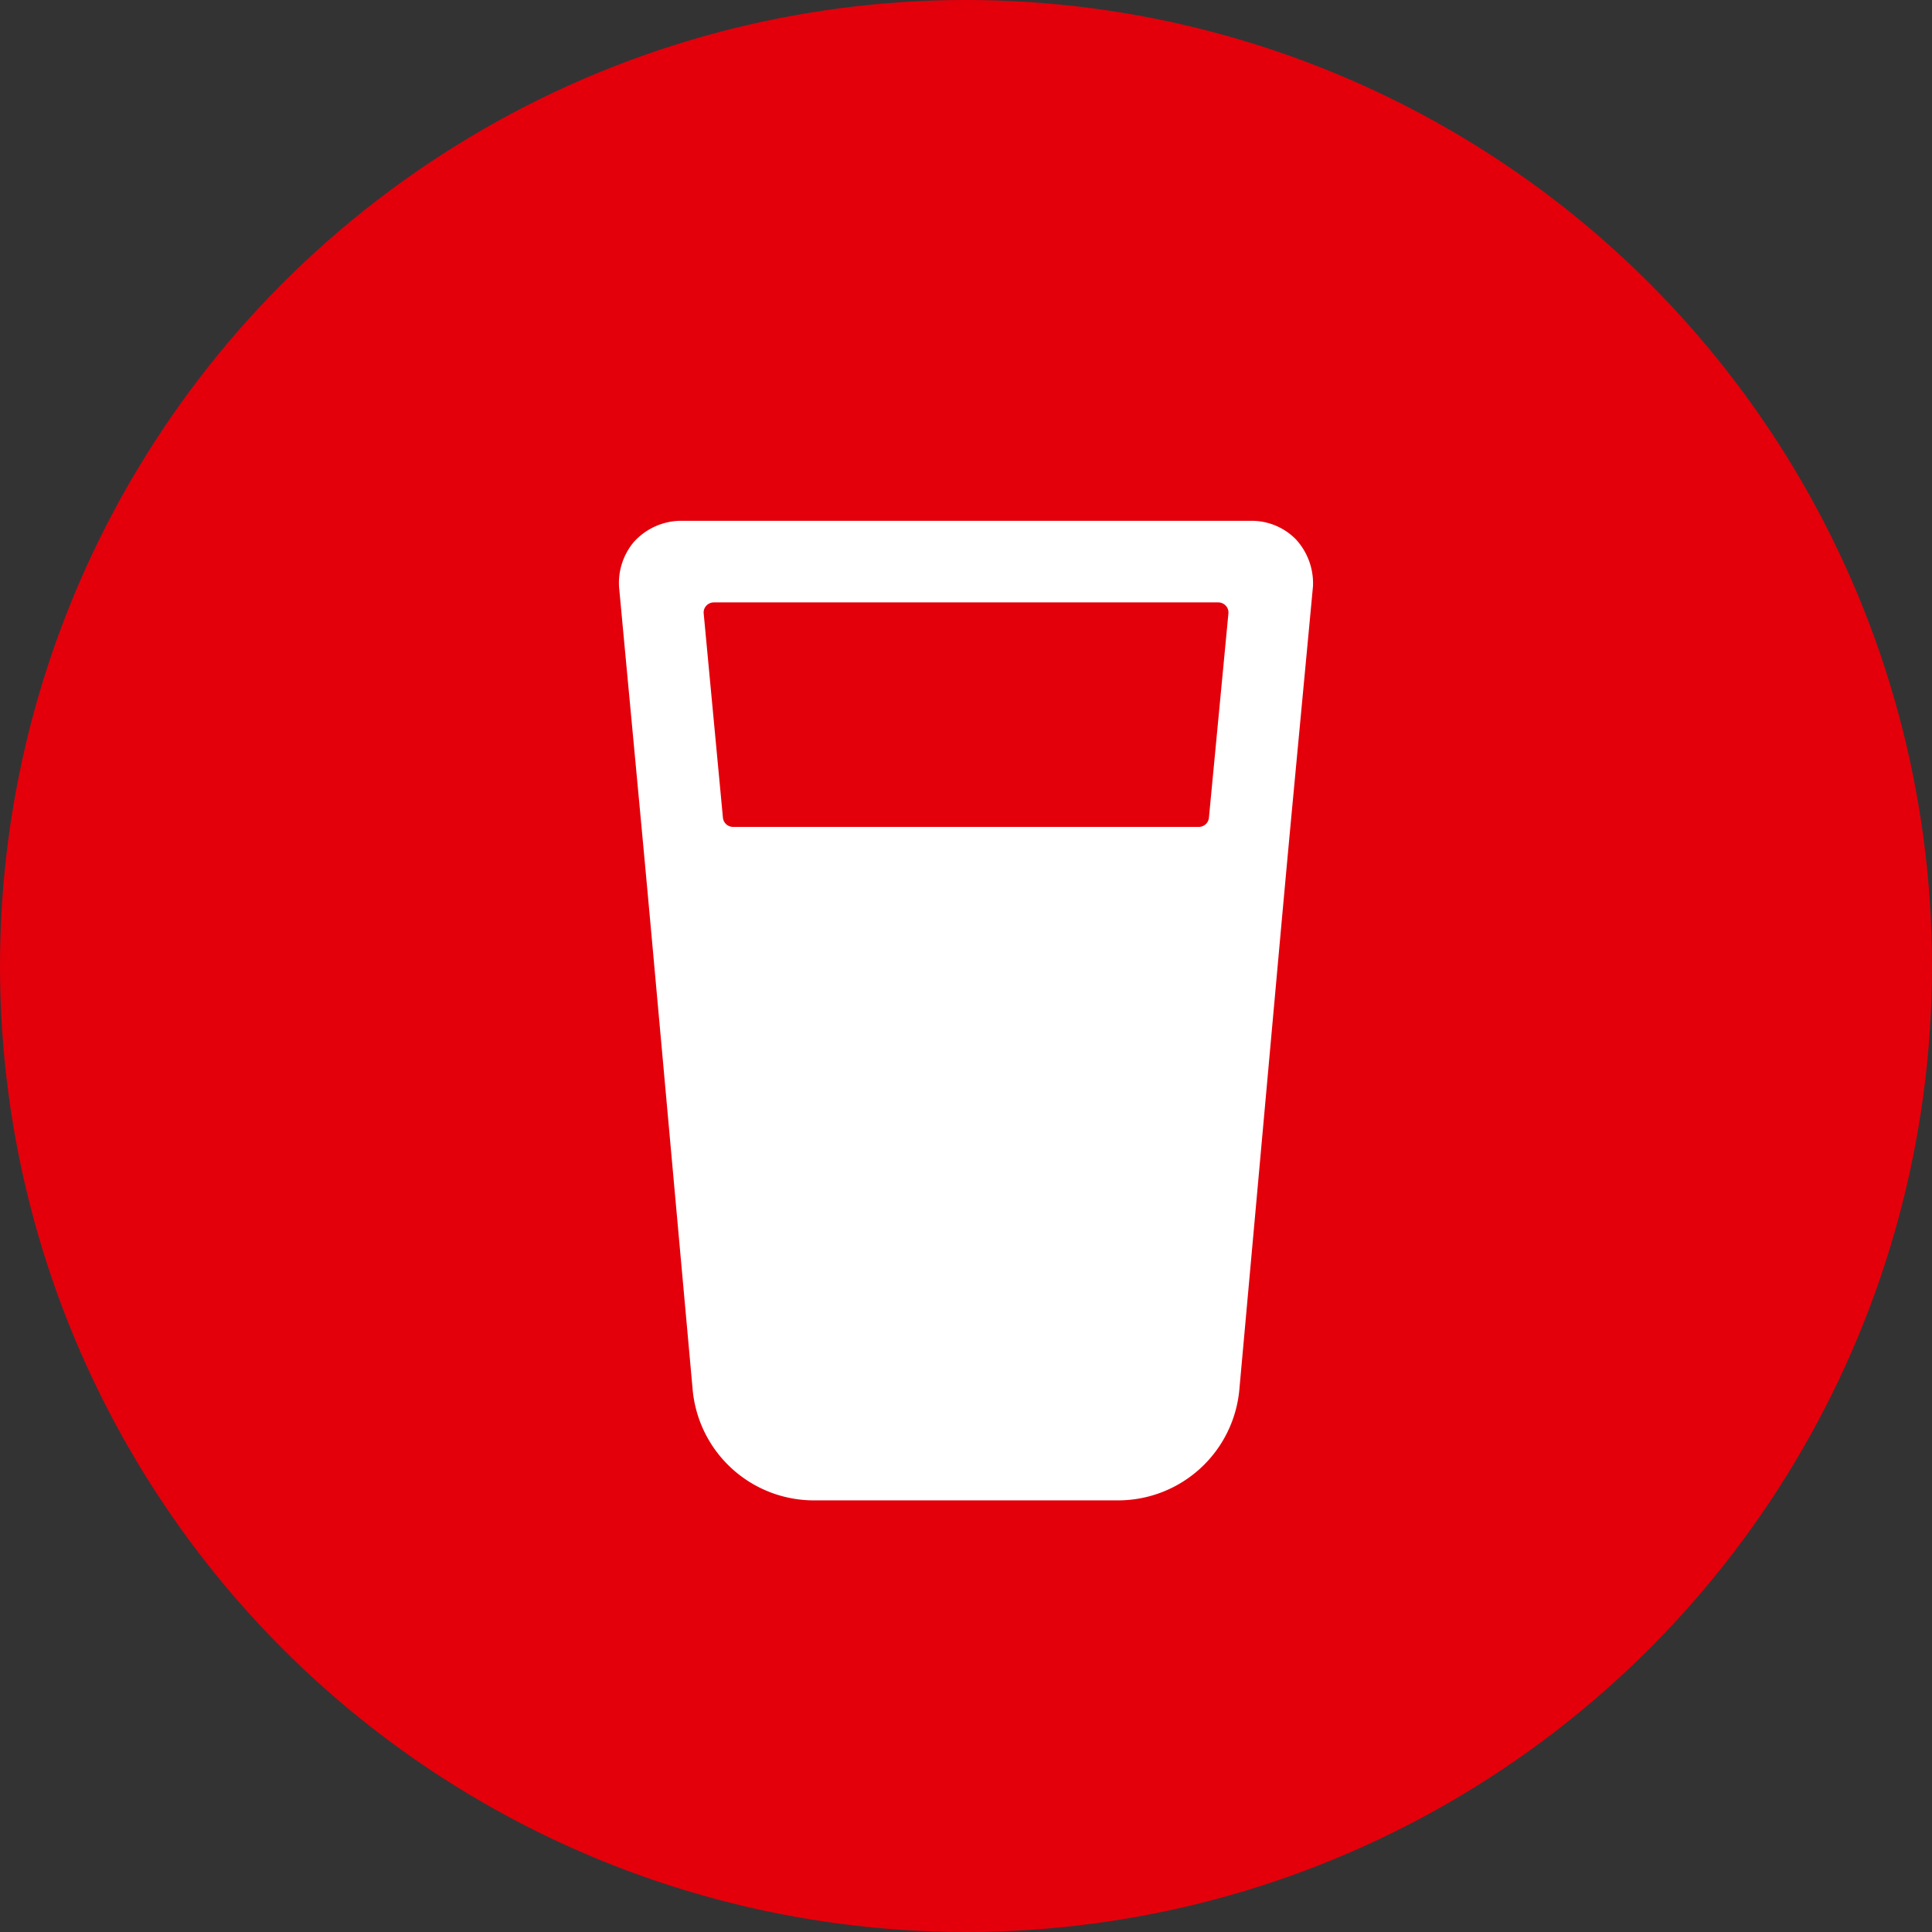 <svg xmlns="http://www.w3.org/2000/svg" width="39" height="39" viewBox="0 0 39 39">
  <rect x="0" y="0" width="39" height="39" fill="#333333" stroke="none"/>
  <g id="Gruppe_64" data-name="Gruppe 64" transform="translate(-1783 -2329.134)">
    <circle id="Ellipse_4" data-name="Ellipse 4" cx="19.5" cy="19.5" r="19.5" transform="translate(1783 2329.134)" fill="#e3000b"/>
    <path id="water-glass-1" d="M17.506,1.326A1.308,1.308,0,0,0,17.16.373,1.251,1.251,0,0,0,16.27,0H4.735a1.291,1.291,0,0,0-.942.432,1.287,1.287,0,0,0-.294.91c.692,7.4.33,3.435,1.483,16.171a2.458,2.458,0,0,0,2.463,2.261h6.113a2.459,2.459,0,0,0,2.464-2.26C17.227,4.209,16.764,9.228,17.506,1.326Zm-2.1,4.666a.205.205,0,0,1-.205.187H5.8a.206.206,0,0,1-.205-.187l-.388-4.12a.2.2,0,0,1,.052-.157.208.208,0,0,1,.152-.068H15.594a.207.207,0,0,1,.152.067.2.2,0,0,1,.053.158Z" transform="translate(1791.998 2339.647)" fill="#fff"/>
  </g>
</svg>
